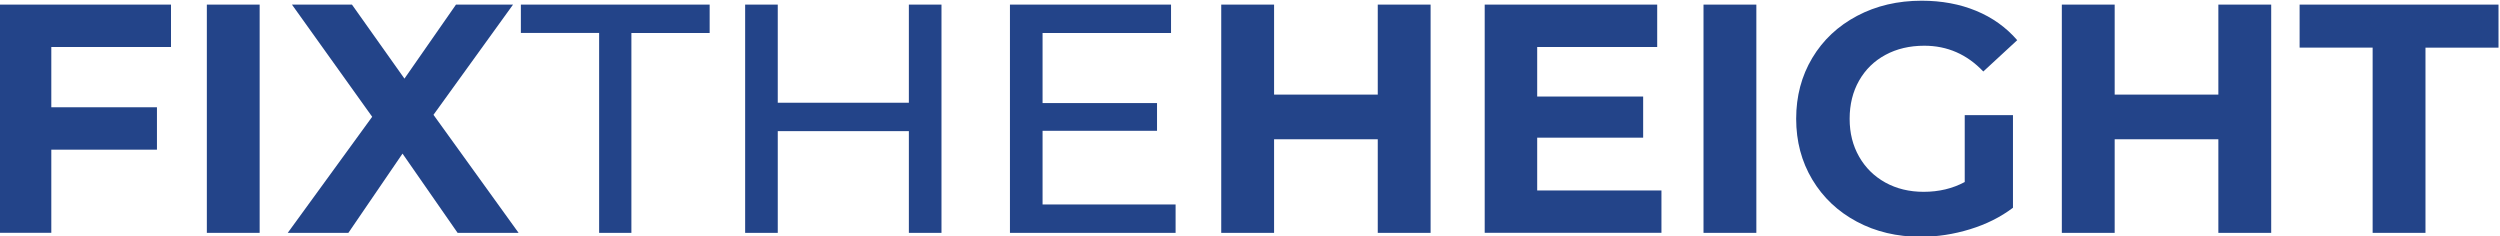 <?xml version="1.0" encoding="UTF-8"?> <svg xmlns="http://www.w3.org/2000/svg" id="Layer_1" data-name="Layer 1" viewBox="0 0 635.38 60"><defs><style> .cls-1 { fill: #234489; stroke-width: 0px; } </style></defs><path class="cls-1" d="M13.04,11.94v15.33h26.85v10.77H13.04v21.13H-.38V1.17h43.84v10.77H13.04Z"></path><path class="cls-1" d="M52.57,1.17h13.42v58.01h-13.42V1.17Z"></path><path class="cls-1" d="M116.3,59.18l-14-20.14-13.76,20.14h-15.41l21.46-29.5L74.2,1.17h15.25l13.34,18.81L115.89,1.17h14.5l-20.22,28.01,21.63,30h-15.5Z"></path><path class="cls-1" d="M152.27,8.37h-19.89V1.17h47.98v7.21h-19.89v50.8h-8.2V8.37Z"></path><path class="cls-1" d="M239.28,1.17v58.01h-8.29v-25.86h-33.32v25.86h-8.29V1.17h8.29v24.94h33.32V1.17h8.29Z"></path><path class="cls-1" d="M298.78,51.97v7.21h-42.1V1.17h40.94v7.21h-32.65v17.82h29.09v7.04h-29.09v18.73h33.81Z"></path><path class="cls-1" d="M363.59,1.17v58.01h-13.43v-23.78h-26.35v23.78h-13.43V1.17h13.43v22.87h26.35V1.17h13.43Z"></path><path class="cls-1" d="M422.26,48.4v10.77h-44.92V1.17h43.84v10.77h-30.5v12.6h26.93v10.44h-26.93v13.43h31.57Z"></path><path class="cls-1" d="M432.95,1.17h13.43v58.01h-13.43V1.17Z"></path><path class="cls-1" d="M499.33,29.26h12.27v23.54c-3.15,2.38-6.8,4.2-10.94,5.47-4.14,1.27-8.32,1.91-12.51,1.91-6.02,0-11.44-1.28-16.24-3.85-4.81-2.57-8.58-6.13-11.31-10.69-2.73-4.56-4.1-9.71-4.1-15.46s1.37-10.9,4.1-15.46c2.73-4.56,6.53-8.12,11.39-10.69,4.86-2.57,10.33-3.85,16.41-3.85,5.08,0,9.7.86,13.84,2.57,4.14,1.71,7.62,4.2,10.44,7.46l-8.62,7.96c-4.14-4.36-9.14-6.55-15-6.55-3.7,0-6.99.77-9.86,2.32-2.87,1.55-5.11,3.73-6.71,6.55-1.6,2.82-2.4,6.05-2.4,9.7s.8,6.8,2.4,9.61c1.6,2.82,3.83,5.01,6.67,6.59,2.85,1.57,6.09,2.36,9.74,2.36,3.87,0,7.35-.83,10.44-2.49v-16.99Z"></path><path class="cls-1" d="M577.23,1.17v58.01h-13.43v-23.78h-26.35v23.78h-13.43V1.17h13.43v22.87h26.35V1.17h13.43Z"></path><path class="cls-1" d="M603.01,12.1h-18.56V1.17h50.55v10.94h-18.56v47.07h-13.43V12.1Z"></path></svg> 